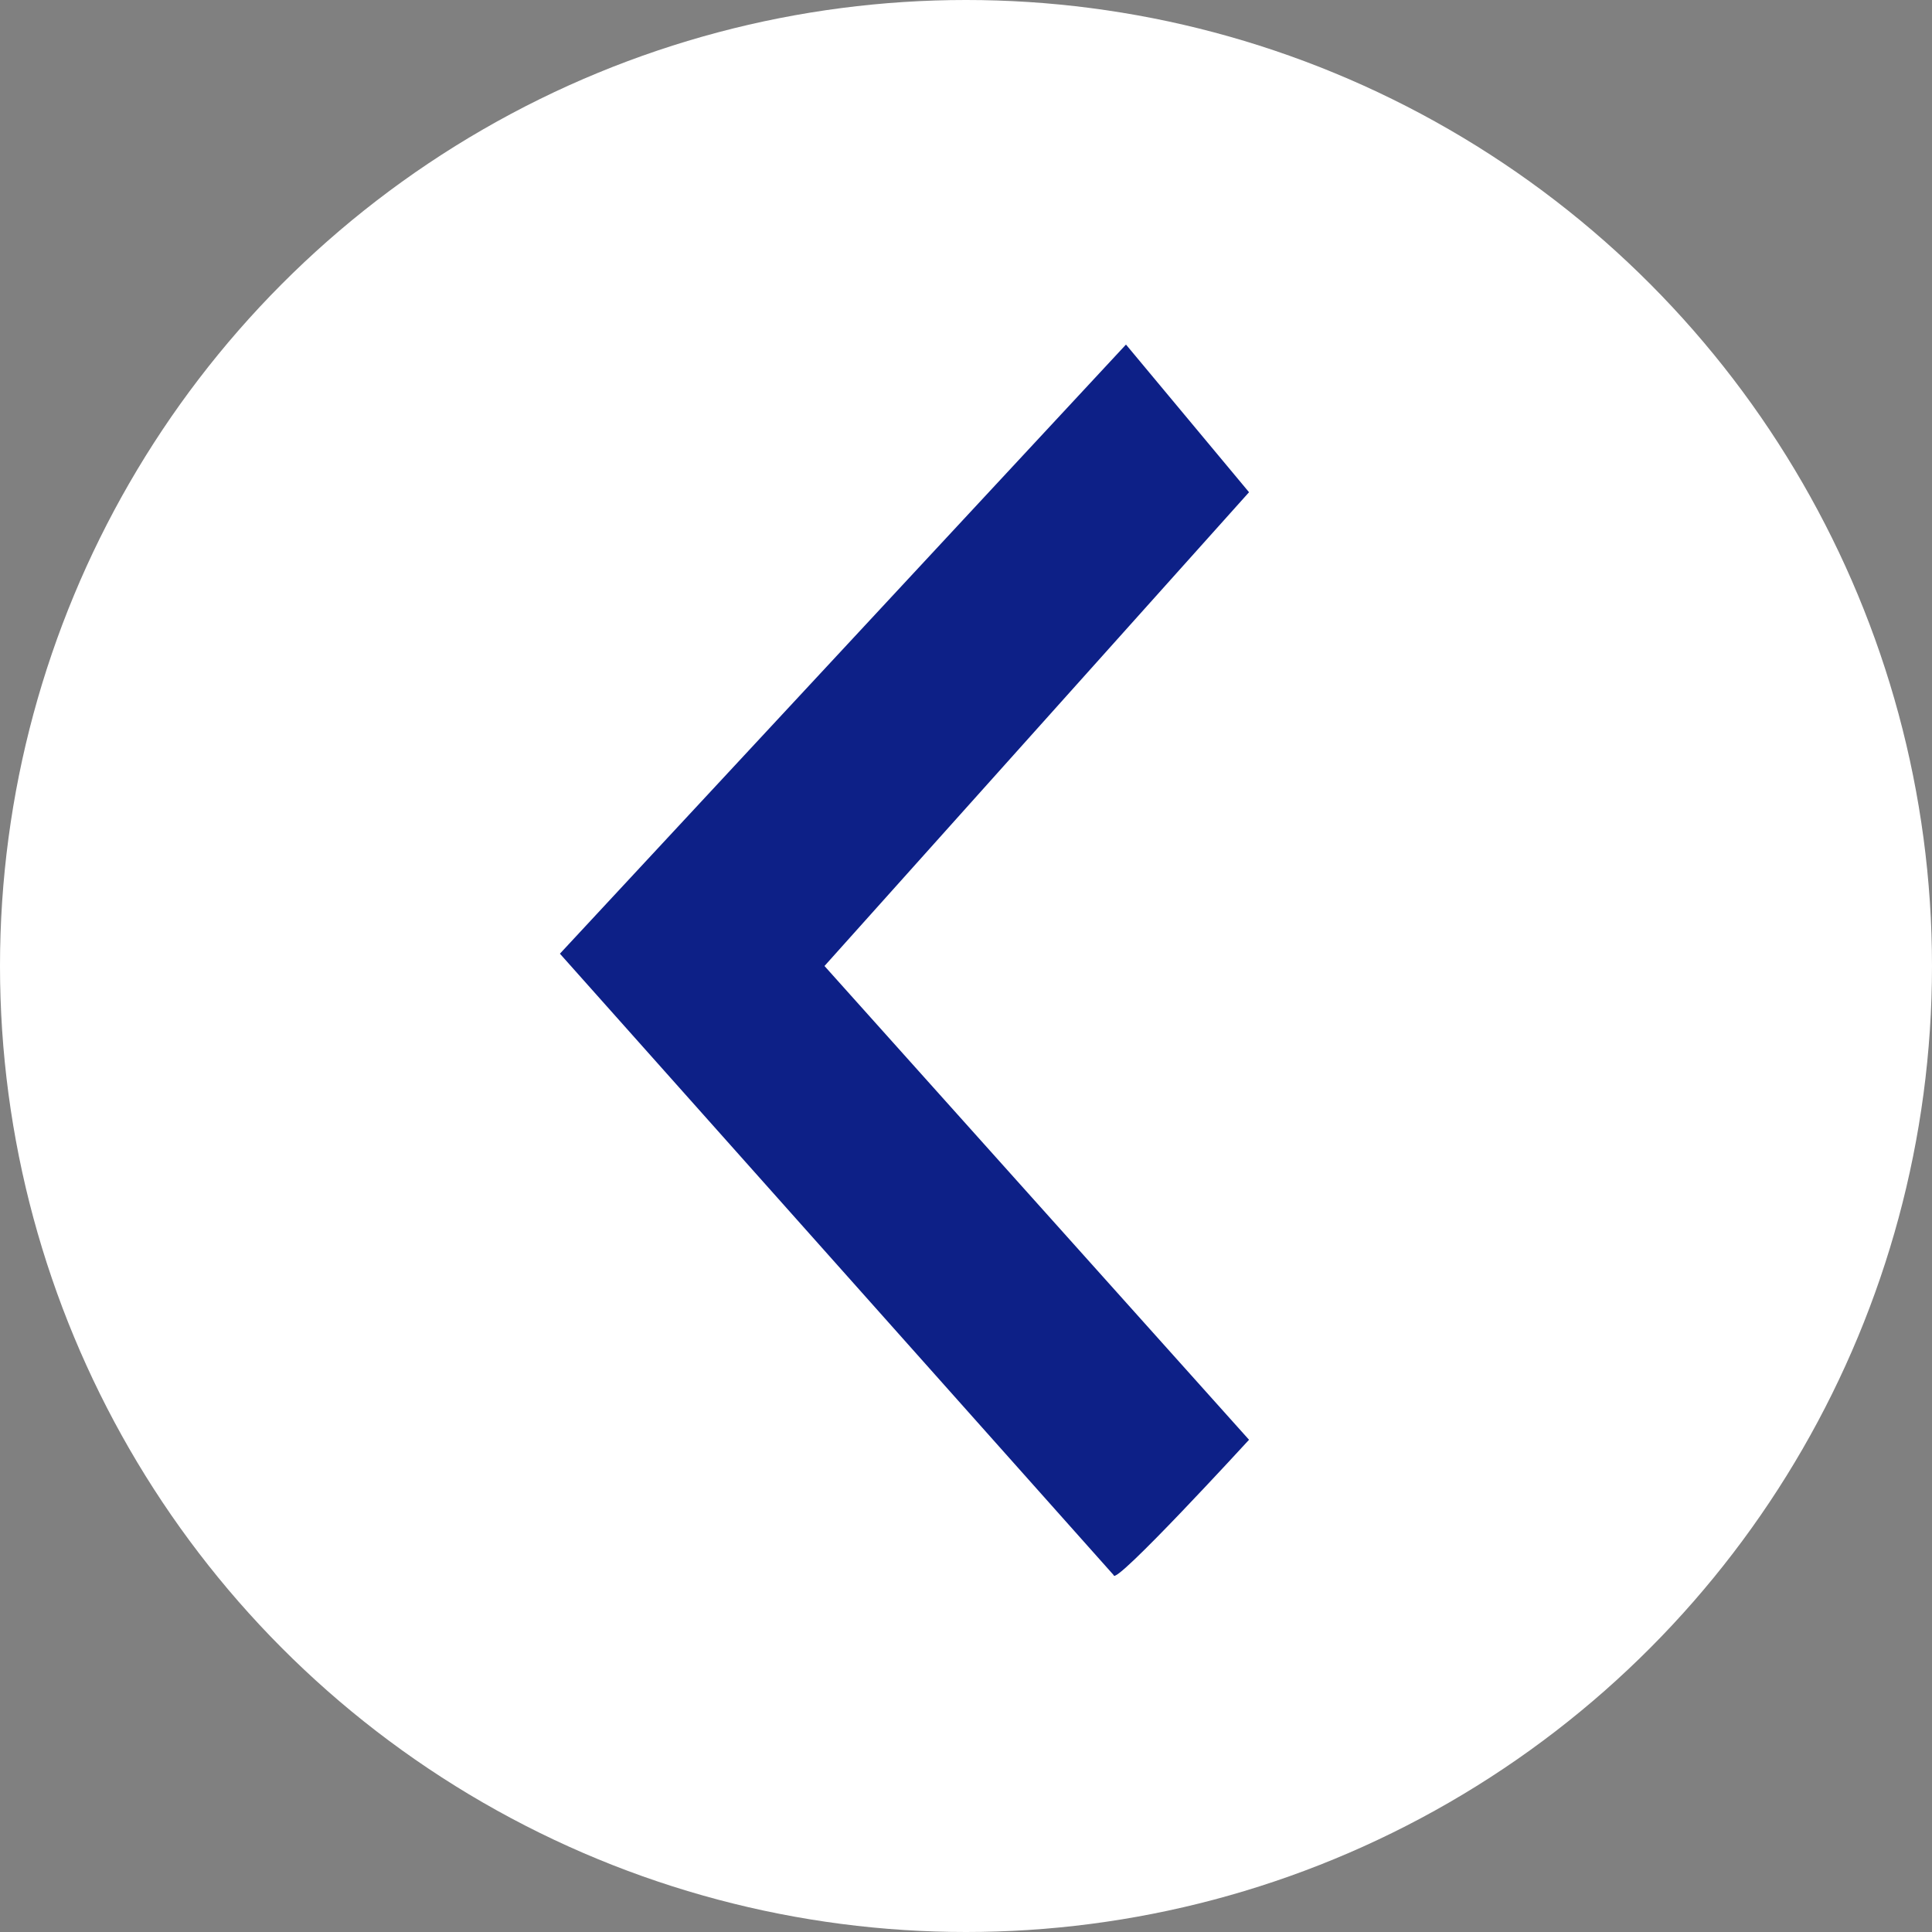 <?xml version="1.0" encoding="utf-8"?>
<!-- Generator: Adobe Illustrator 27.0.1, SVG Export Plug-In . SVG Version: 6.00 Build 0)  -->
<svg version="1.1" id="Layer_1" xmlns="http://www.w3.org/2000/svg" xmlns:xlink="http://www.w3.org/1999/xlink" x="0px" y="0px"
	 viewBox="0 0 31.4 31.4" style="enable-background:new 0 0 31.4 31.4;" xml:space="preserve">
<rect x="0" y="0" width="31.4" height="31.4" fill="#808080" stroke="none"/>
<style type="text/css">
	.st0{fill:#FFFFFF;}
	.st1{fill:#0D2087;}
</style>
<g>
	<circle class="st0" cx="15.7" cy="15.7" r="15.7"/>
	<g>
		<path id="svg_4_00000001656822260068039870000016174041459566934683_" class="st1" d="M18.1,25.6l-9-10.1l9.2-9.9L20.3,8l-6.9,7.7
			l6.9,7.7C20.3,23.4,18.1,25.8,18.1,25.6z"/>
	</g>
</g>
</svg>
